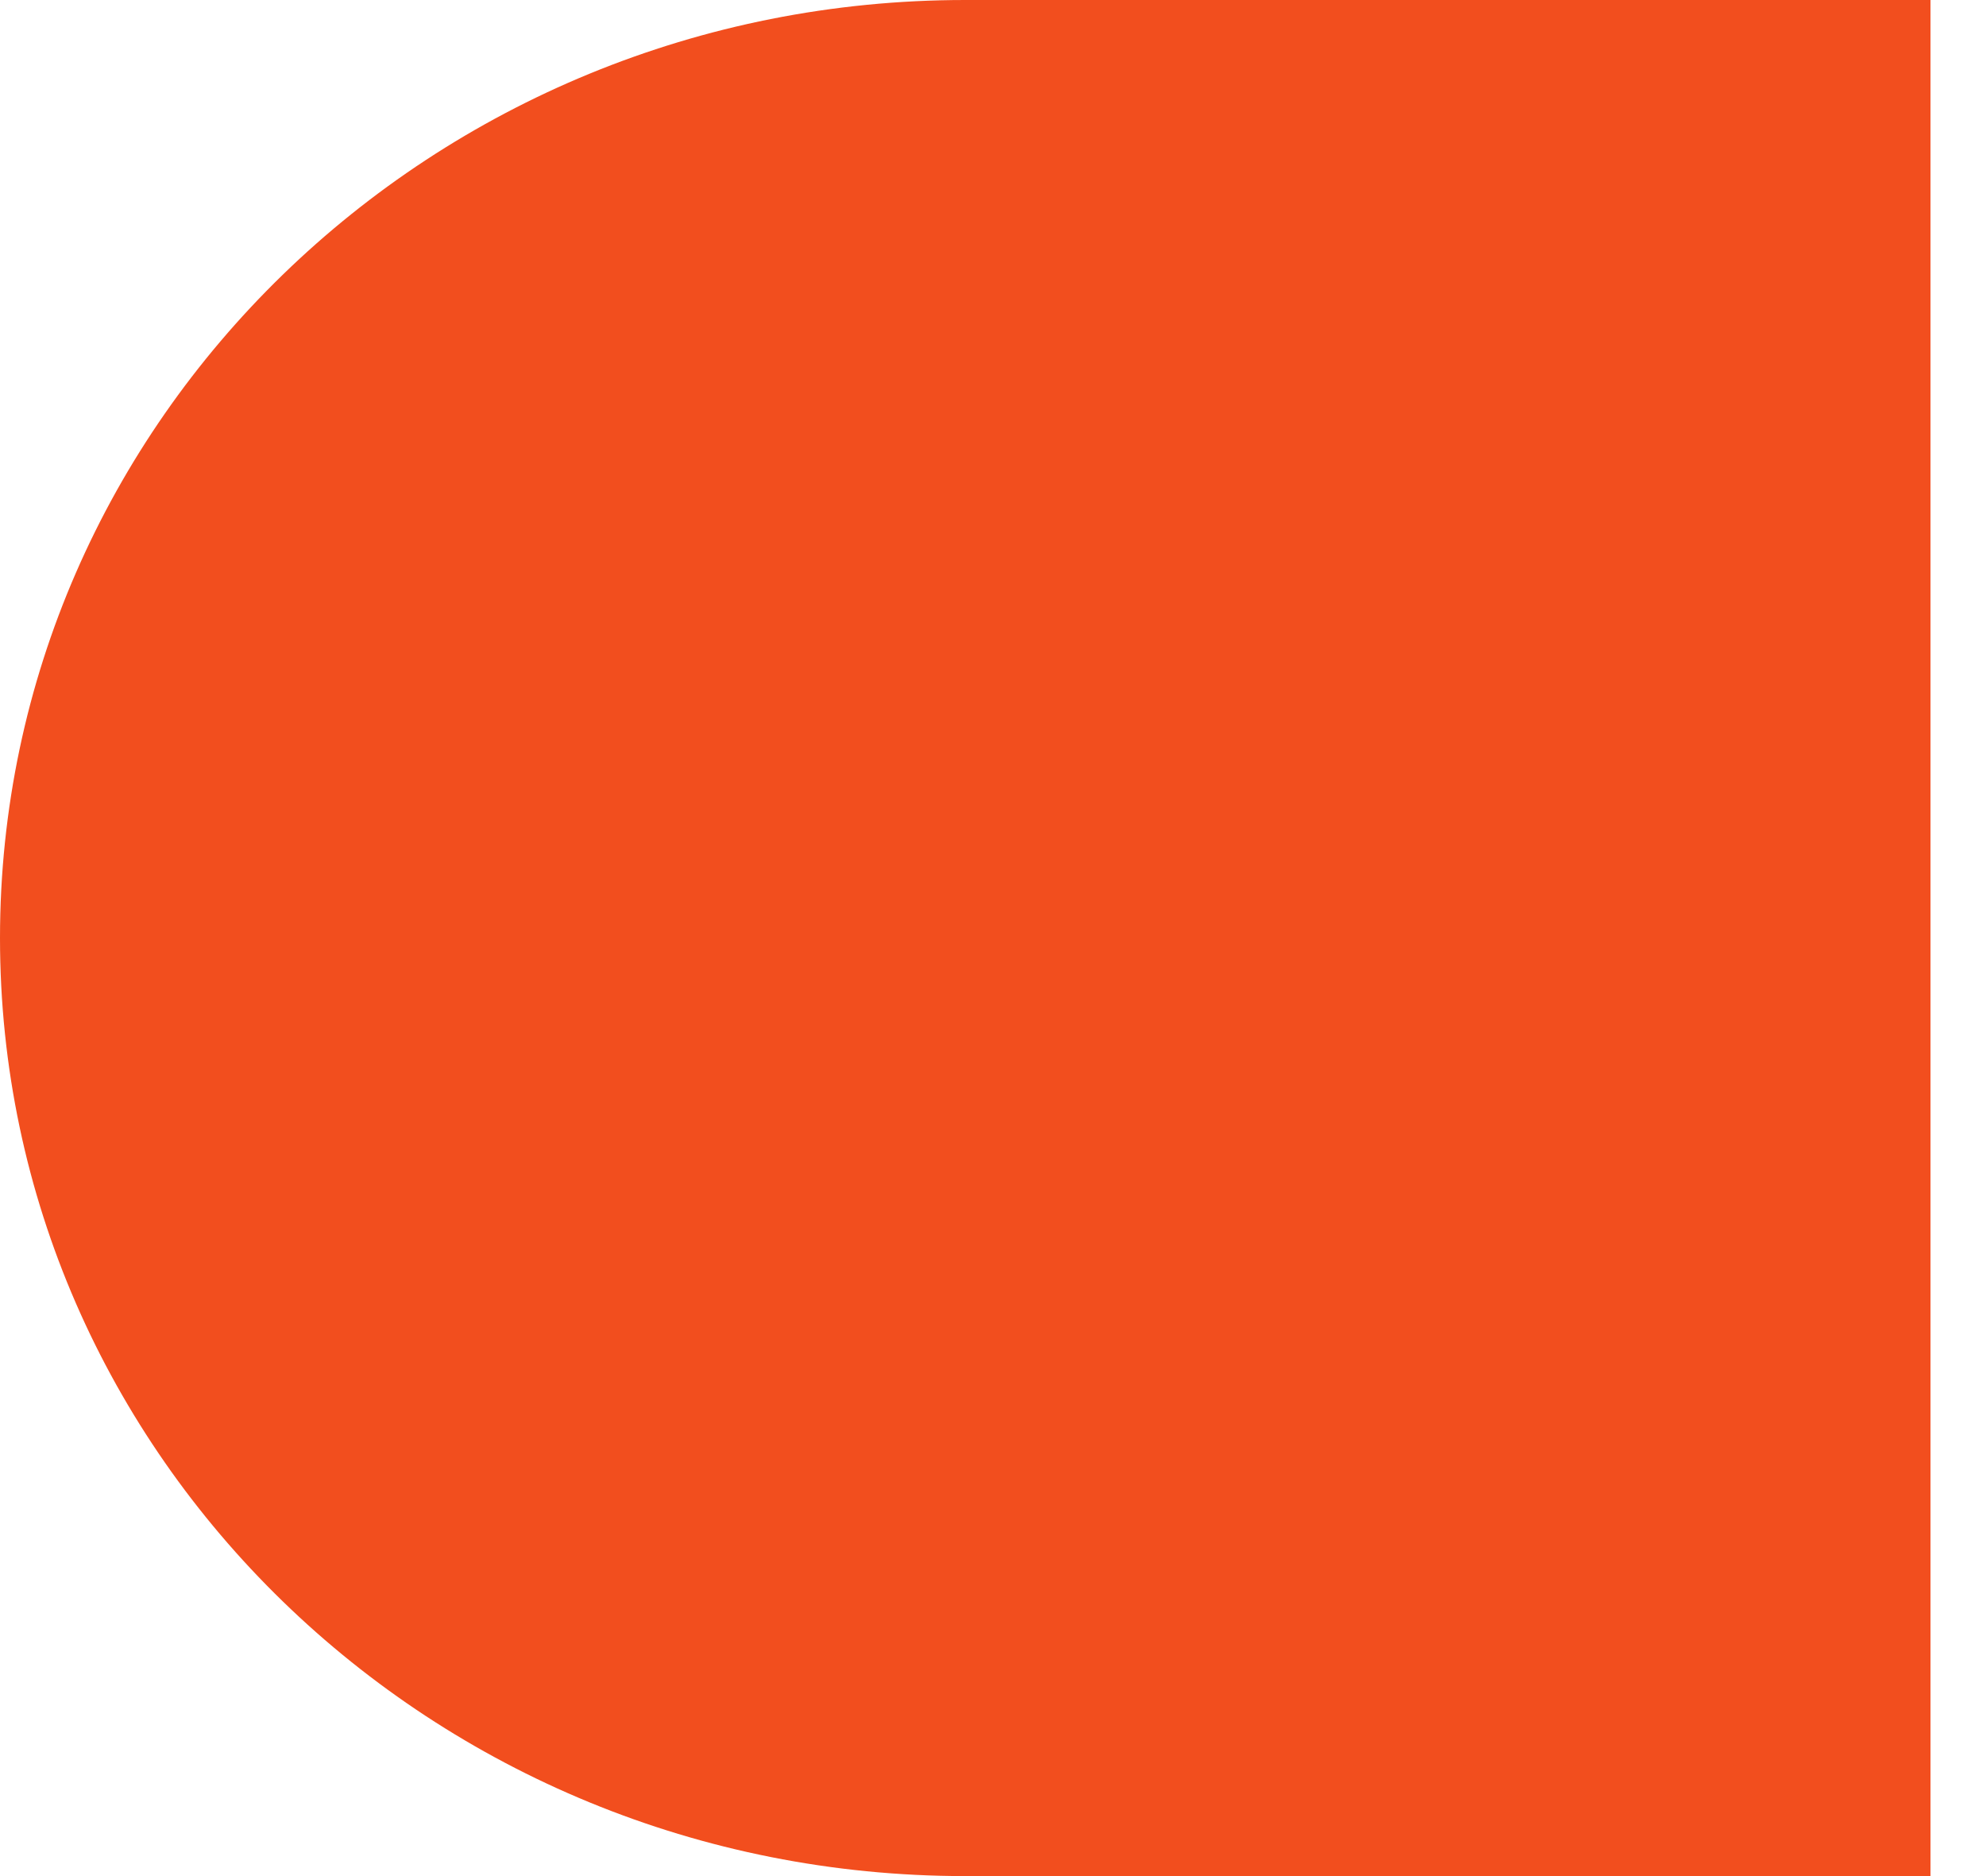 <?xml version="1.0" encoding="utf-8"?>
<svg xmlns="http://www.w3.org/2000/svg" fill="none" height="100%" overflow="visible" preserveAspectRatio="none" style="display: block;" viewBox="0 0 18 17" width="100%">
<path d="M0 8.5C0 13.194 3.917 17 8.748 17H17.497V0H8.748C3.917 0 0 3.806 0 8.5Z" fill="#F24E1E" id="Vector"/>
</svg>